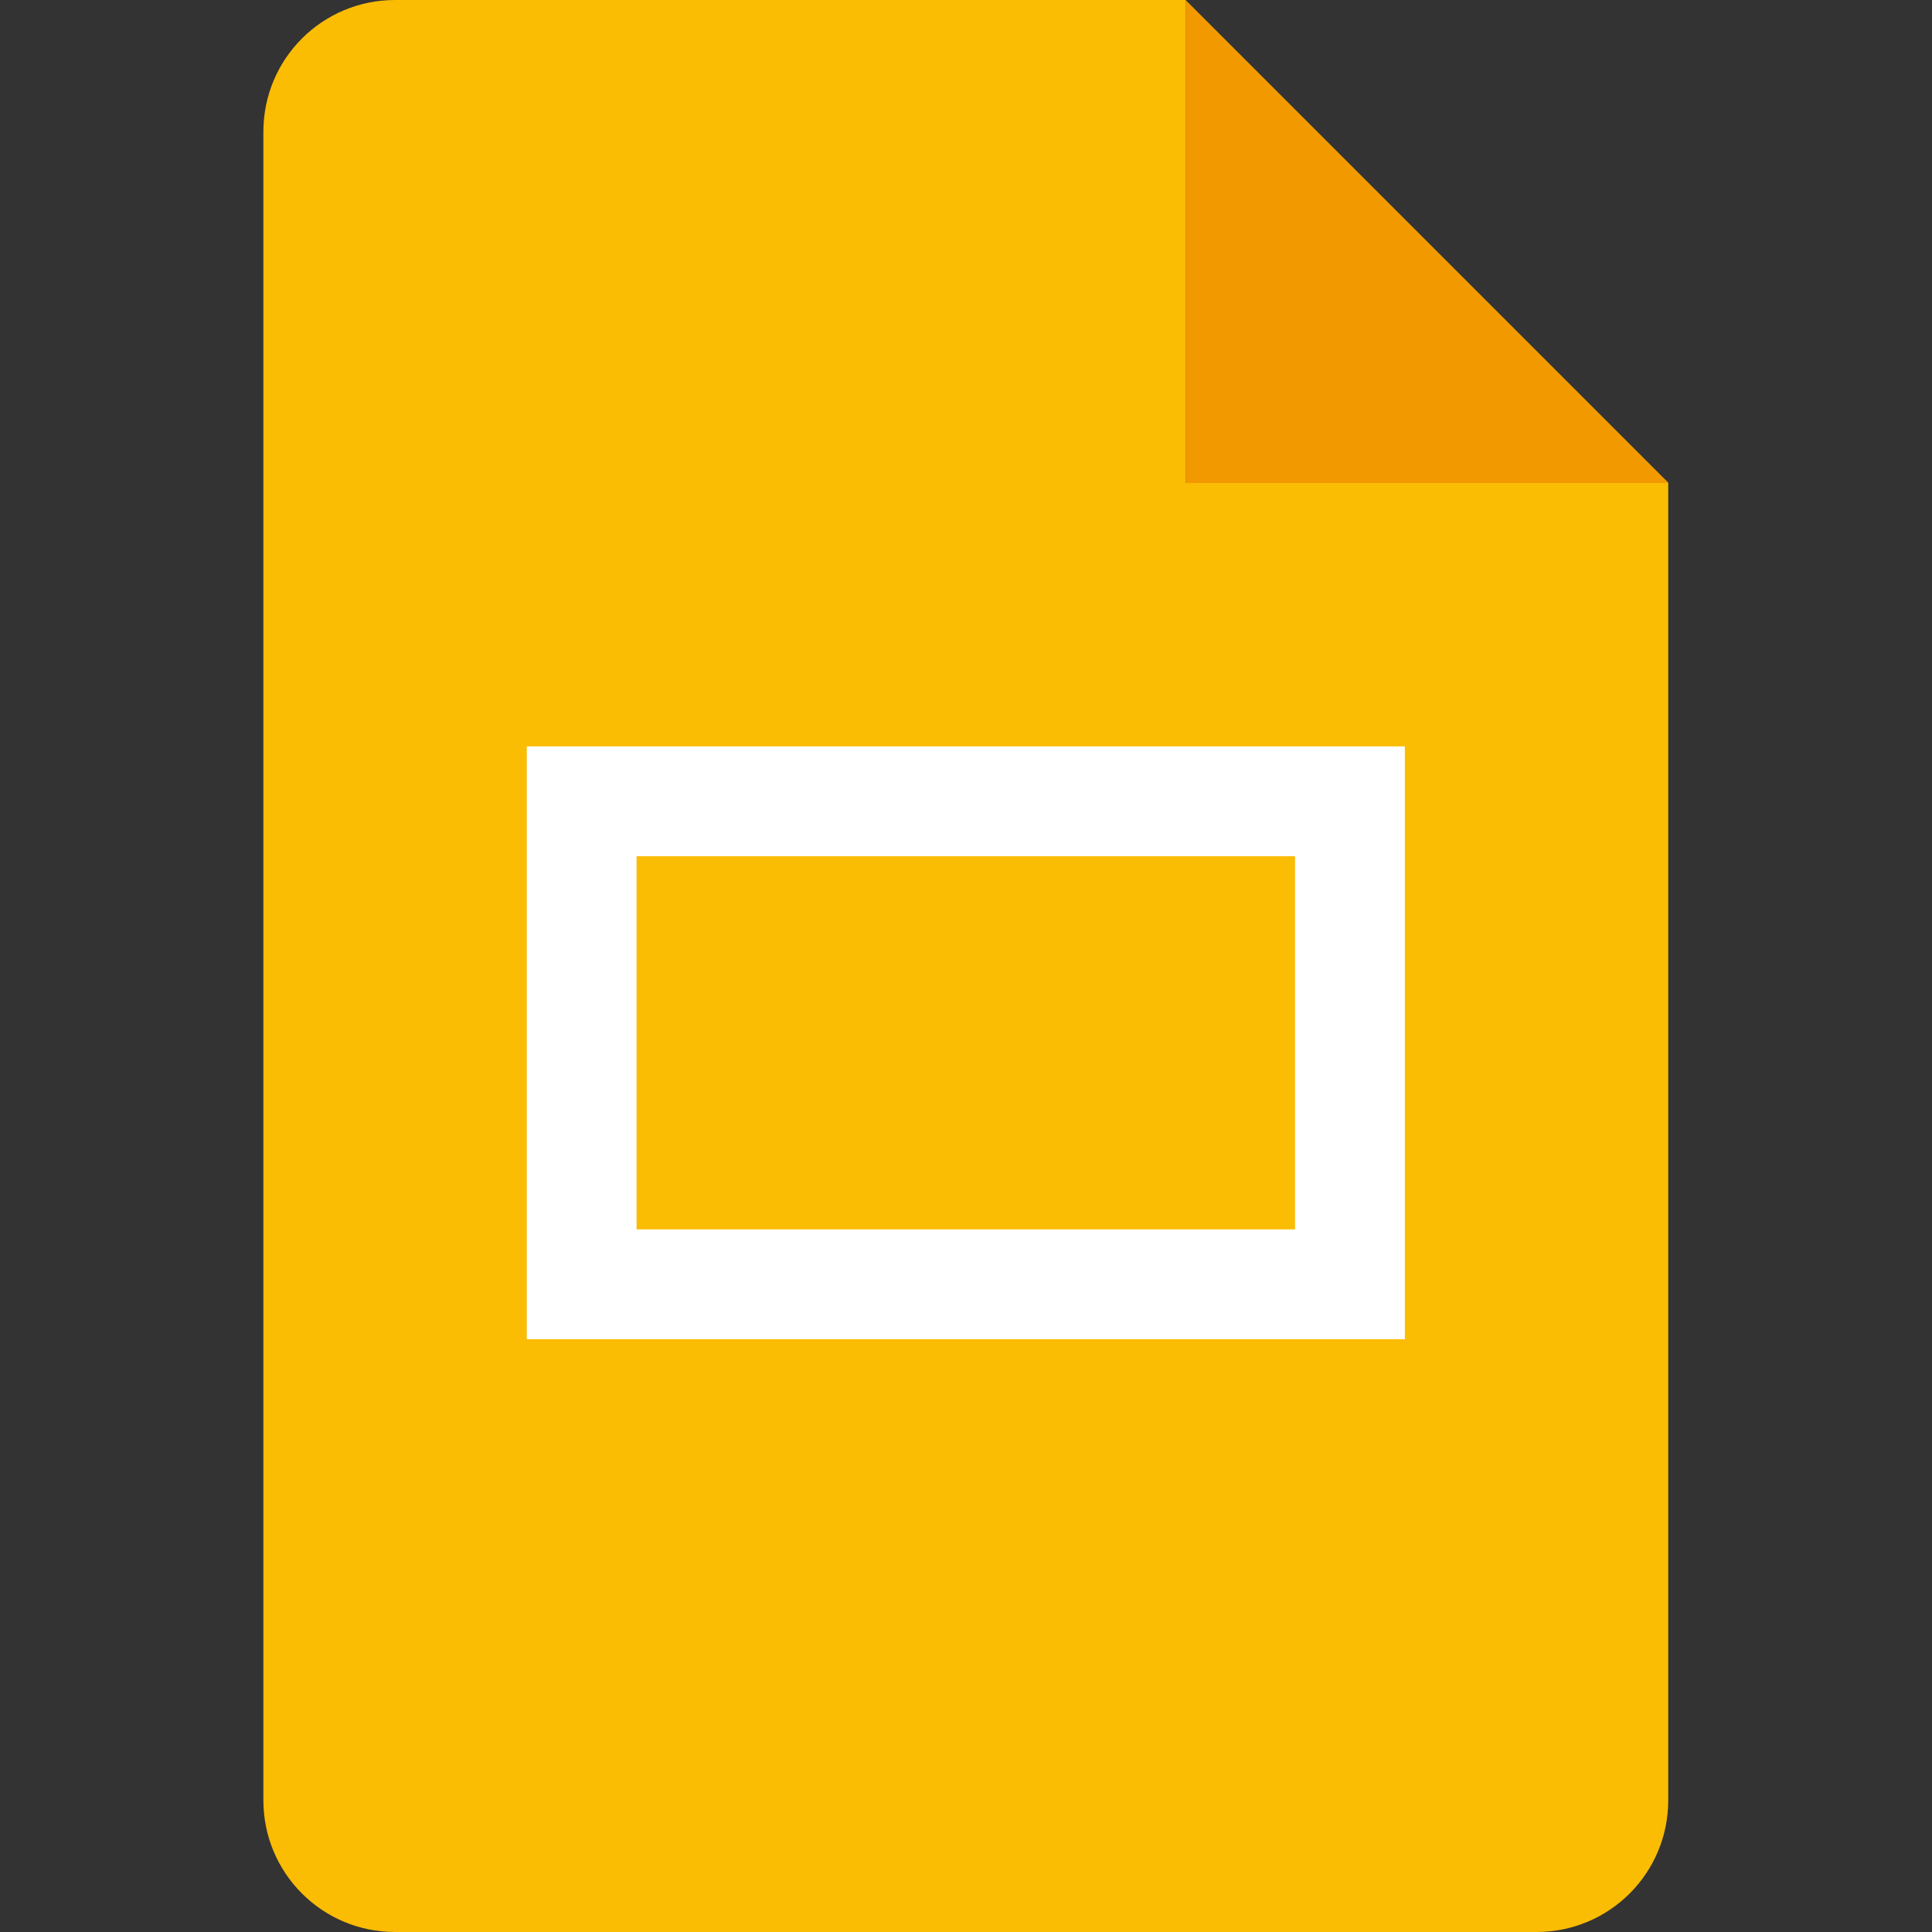 <?xml version="1.0" encoding="UTF-8"?> <svg xmlns="http://www.w3.org/2000/svg" xml:space="preserve" viewBox="0 0 512 512"><rect x="0" y="0" width="512" height="512" fill="#333333" stroke="none"/><path d="M442.2 128 314.2 0v128z" style="fill:#f29900"></path><path d="M314.2 128V0H104.7C85.4 0 69.8 15.6 69.8 34.9v442.2c0 19.3 15.6 34.9 34.9 34.9h302.5c19.3 0 34.9-15.6 34.9-34.9V128z" style="fill:#fbbc04"></path><path d="M139.6 197.8v157.1h232.7V197.8zm203.7 128H168.7v-98.9h174.5v98.9z" style="fill:#fff"></path></svg> 